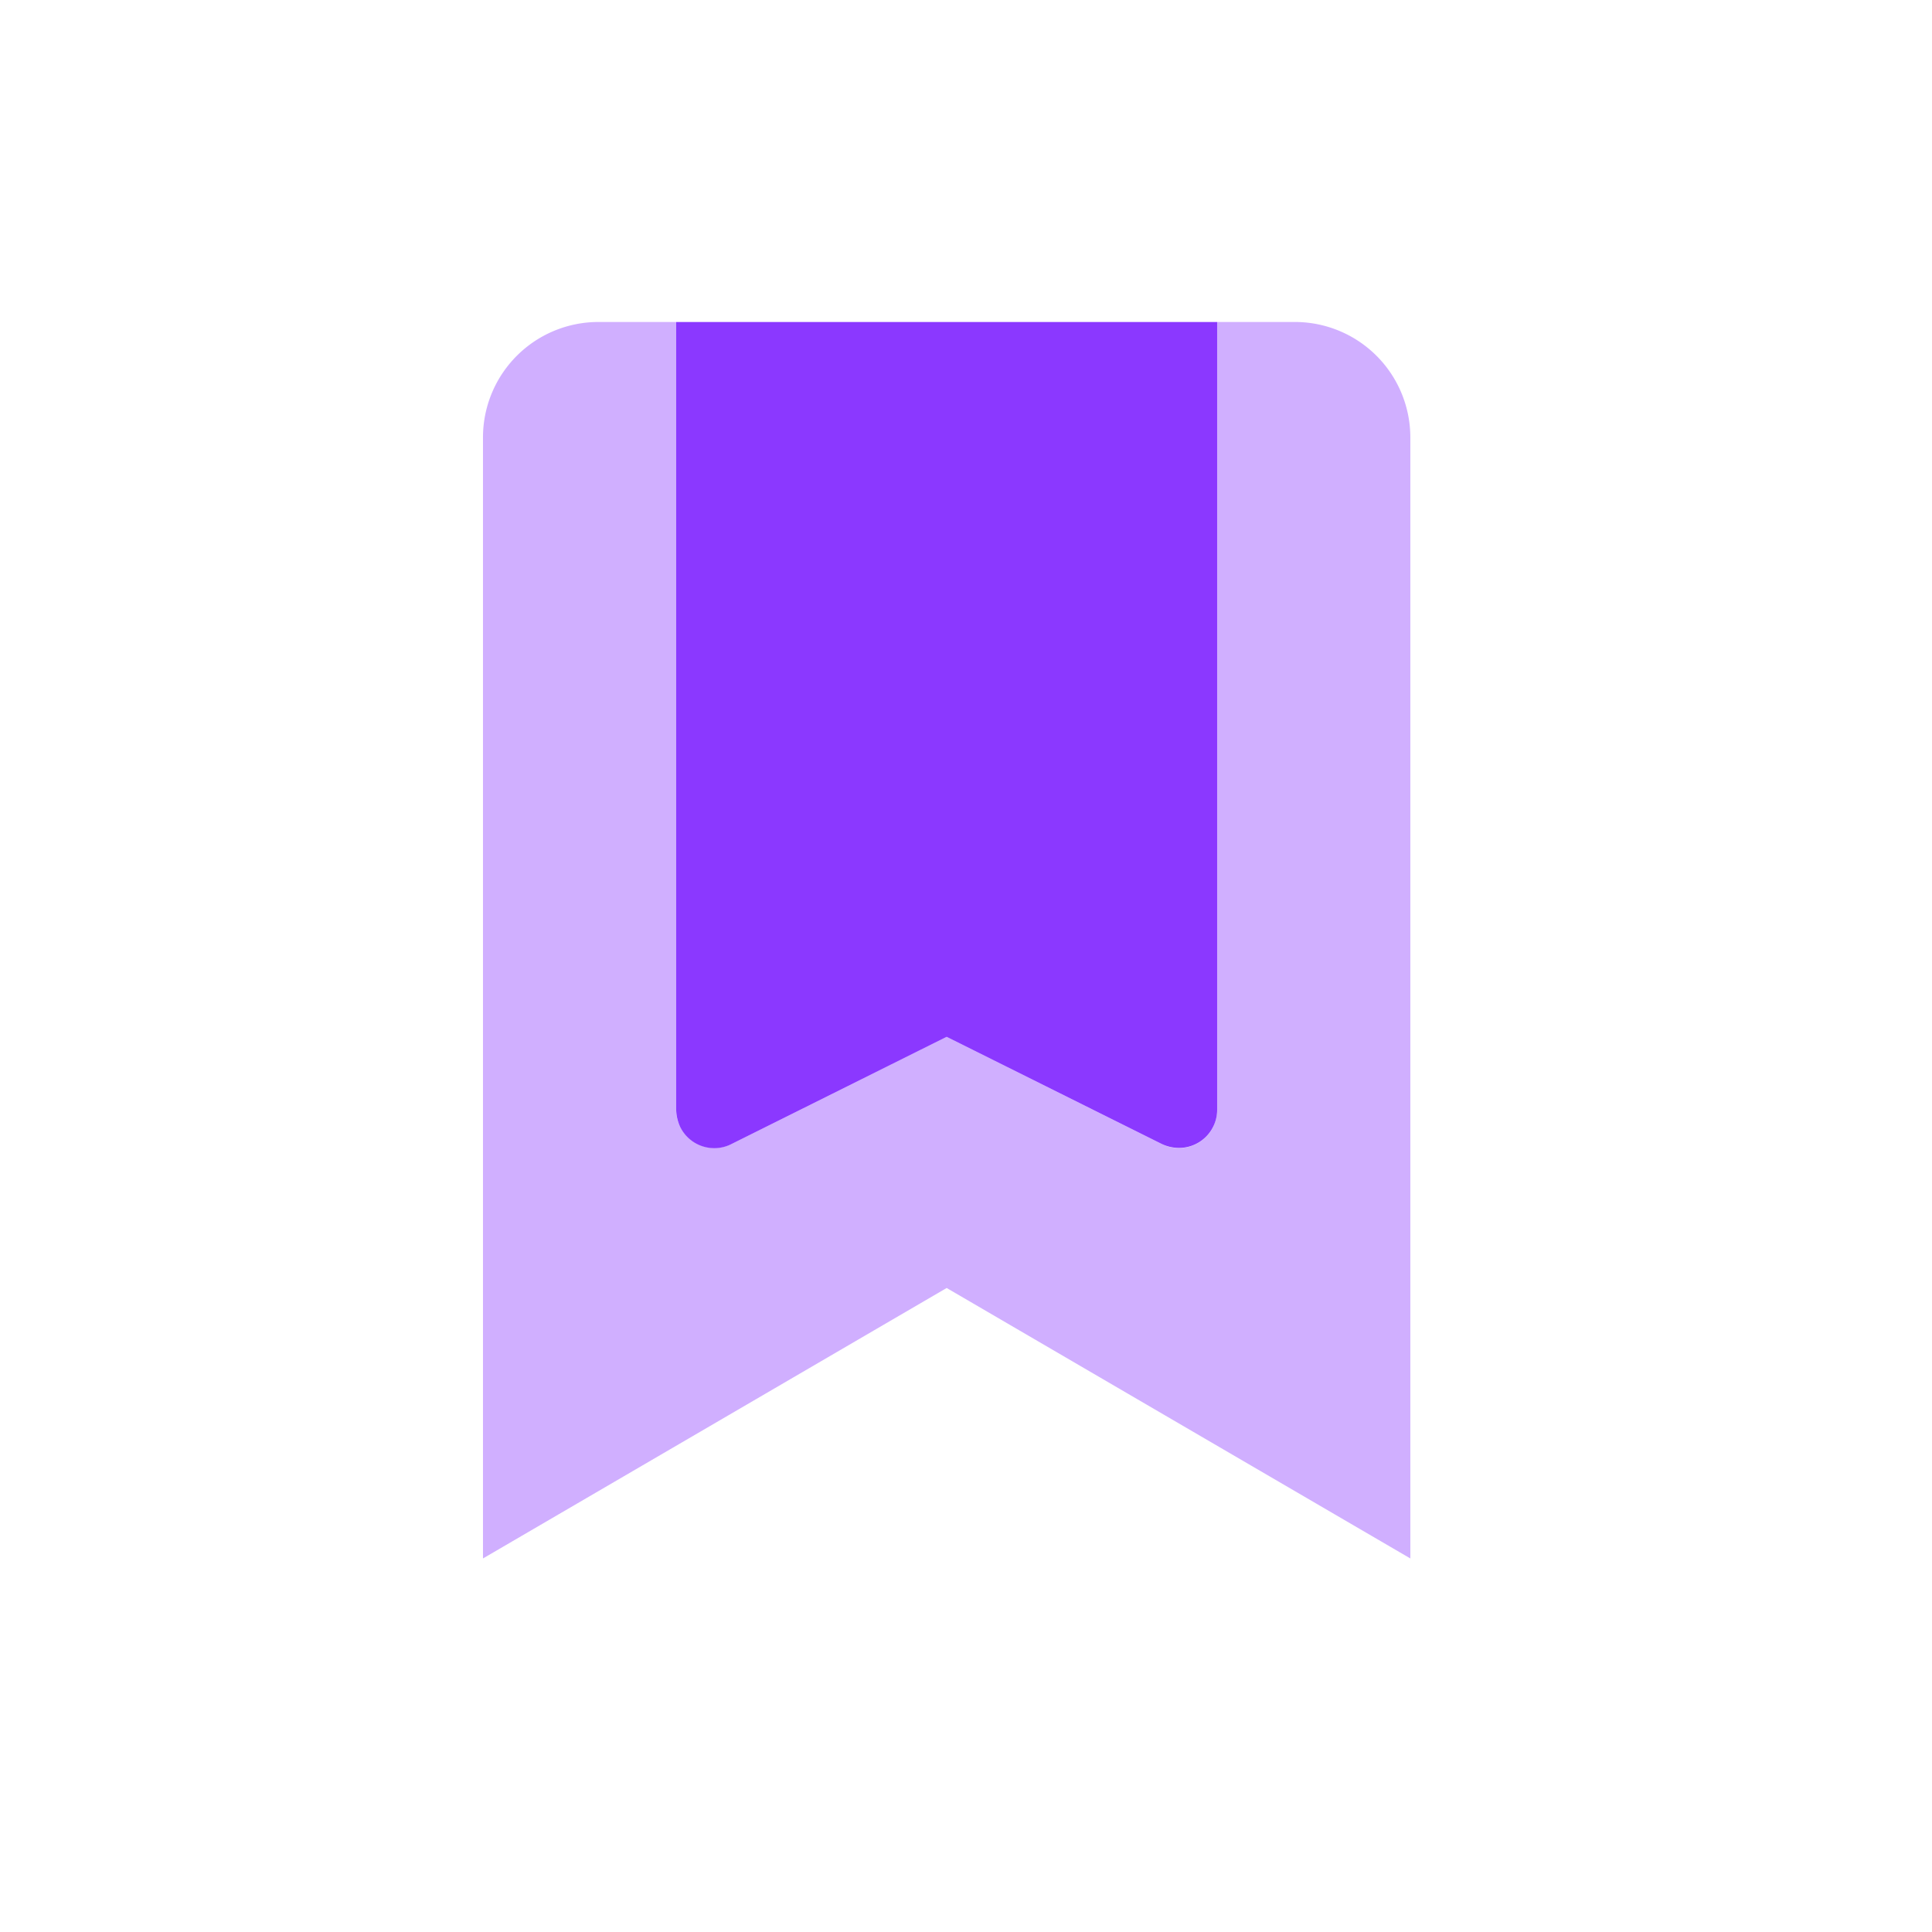 <svg id="Duotone_bookmark" xmlns="http://www.w3.org/2000/svg" width="67.226" height="67.226" viewBox="0 0 67.226 67.226">
  <path id="Path_11387" data-name="Path 11387" d="M38.268,8.034V47.024L22.134,37.613,6,47.024V8.034A4.017,4.017,0,0,1,10.034,4h2.689V31.394a1.327,1.327,0,0,0,1.345,1.345,1.4,1.4,0,0,0,.588-.14l7.479-3.725L29.613,32.6a1.331,1.331,0,0,0,1.793-.588,1.505,1.505,0,0,0,.14-.588V4h2.689A4.017,4.017,0,0,1,38.268,8.034Z" transform="translate(10.806 7.204)" fill="#8b38ff" opacity="0.4"/>
  <path id="Path_11388" data-name="Path 11388" d="M27.223,4V31.394a1.327,1.327,0,0,1-1.345,1.345,1.4,1.4,0,0,1-.588-.14l-7.479-3.725L10.333,32.6a1.323,1.323,0,0,1-1.793-.588,1.505,1.505,0,0,1-.14-.588V4Z" transform="translate(15.129 7.204)" fill="#8b38ff"/>
  <path id="Path_11389" data-name="Path 11389" d="M0,0H67.226V67.226H0Z" fill="none"/>
</svg>
